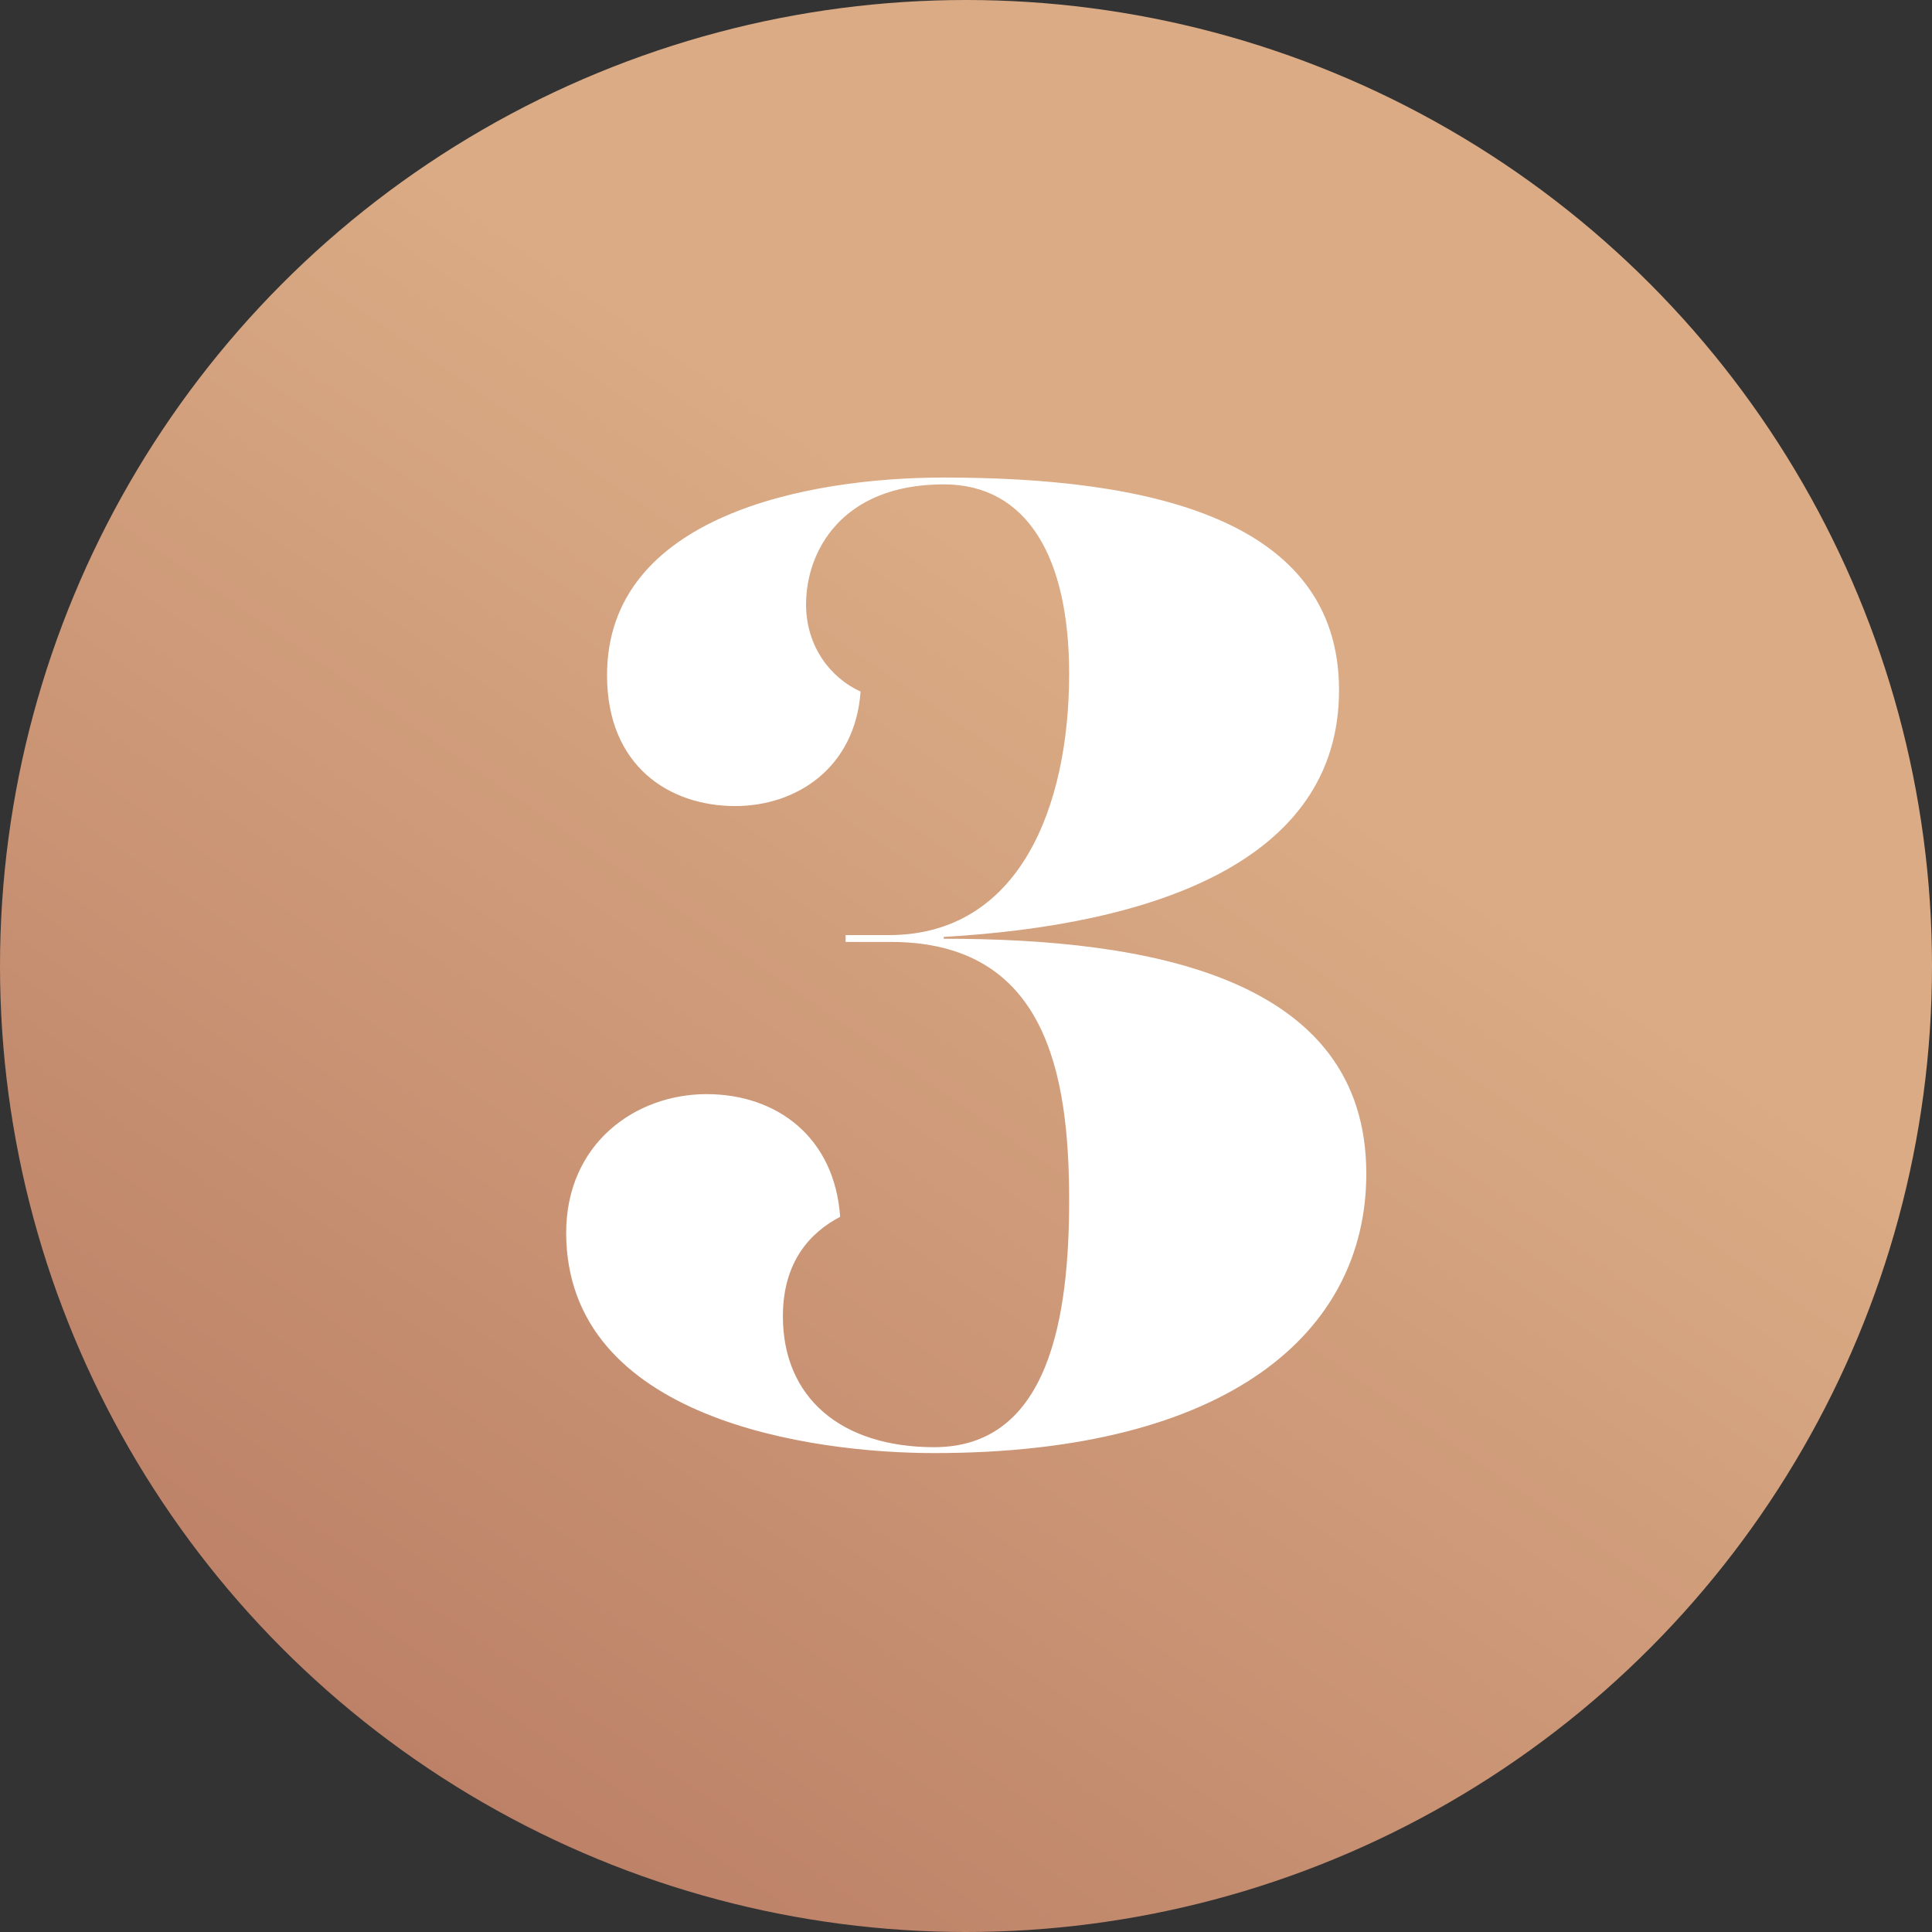 <svg viewBox="0 0 42.52 42.52" version="1.1" xmlns:xlink="http://www.w3.org/1999/xlink" xmlns="http://www.w3.org/2000/svg" id="Layer_1">
  
  <rect x="0" y="0" width="42.52" height="42.52" fill="#333333" stroke="none"/>
  
  <defs>
    <style>
      .st0 {
        fill: url(#linear-gradient);
      }

      .st1 {
        fill: #fff;
      }
    </style>
    <linearGradient gradientUnits="userSpaceOnUse" y2="-10.98" x2="43.52" y1="53.68" x1="-1.13" id="linear-gradient">
      <stop stop-color="#aa6755" offset="0"></stop>
      <stop stop-color="#daab85" offset=".6"></stop>
    </linearGradient>
  </defs>
  <circle r="21.26" cy="21.26" cx="21.26" class="st0"></circle>
  <path d="M12.46,27.14c0-1.98,1.53-3.06,3.09-3.06s2.82.96,2.94,2.7c-.63.33-1.26.96-1.26,2.19,0,1.79,1.28,2.88,3.33,2.88,2.55,0,2.97-2.91,2.97-5.43,0-2.82-.52-5.69-3.93-5.69h-.99v-.15h.95c2.88,0,3.97-2.83,3.97-5.75,0-2.56-.92-4.17-2.76-4.17-2.26,0-3.03,1.49-3.03,2.64,0,.93.54,1.62,1.2,1.92-.12,1.68-1.41,2.52-2.76,2.52-1.44,0-2.82-.87-2.82-2.88,0-3.51,4.41-4.35,7.41-4.35,4.44,0,8.7.87,8.7,4.68s-4.17,5.17-8.7,5.43v.04c4.47,0,9.3.82,9.3,5.17,0,3.51-3.06,6.15-9.51,6.15-2.66,0-8.1-.72-8.1-4.86Z" class="st1"></path>
</svg>